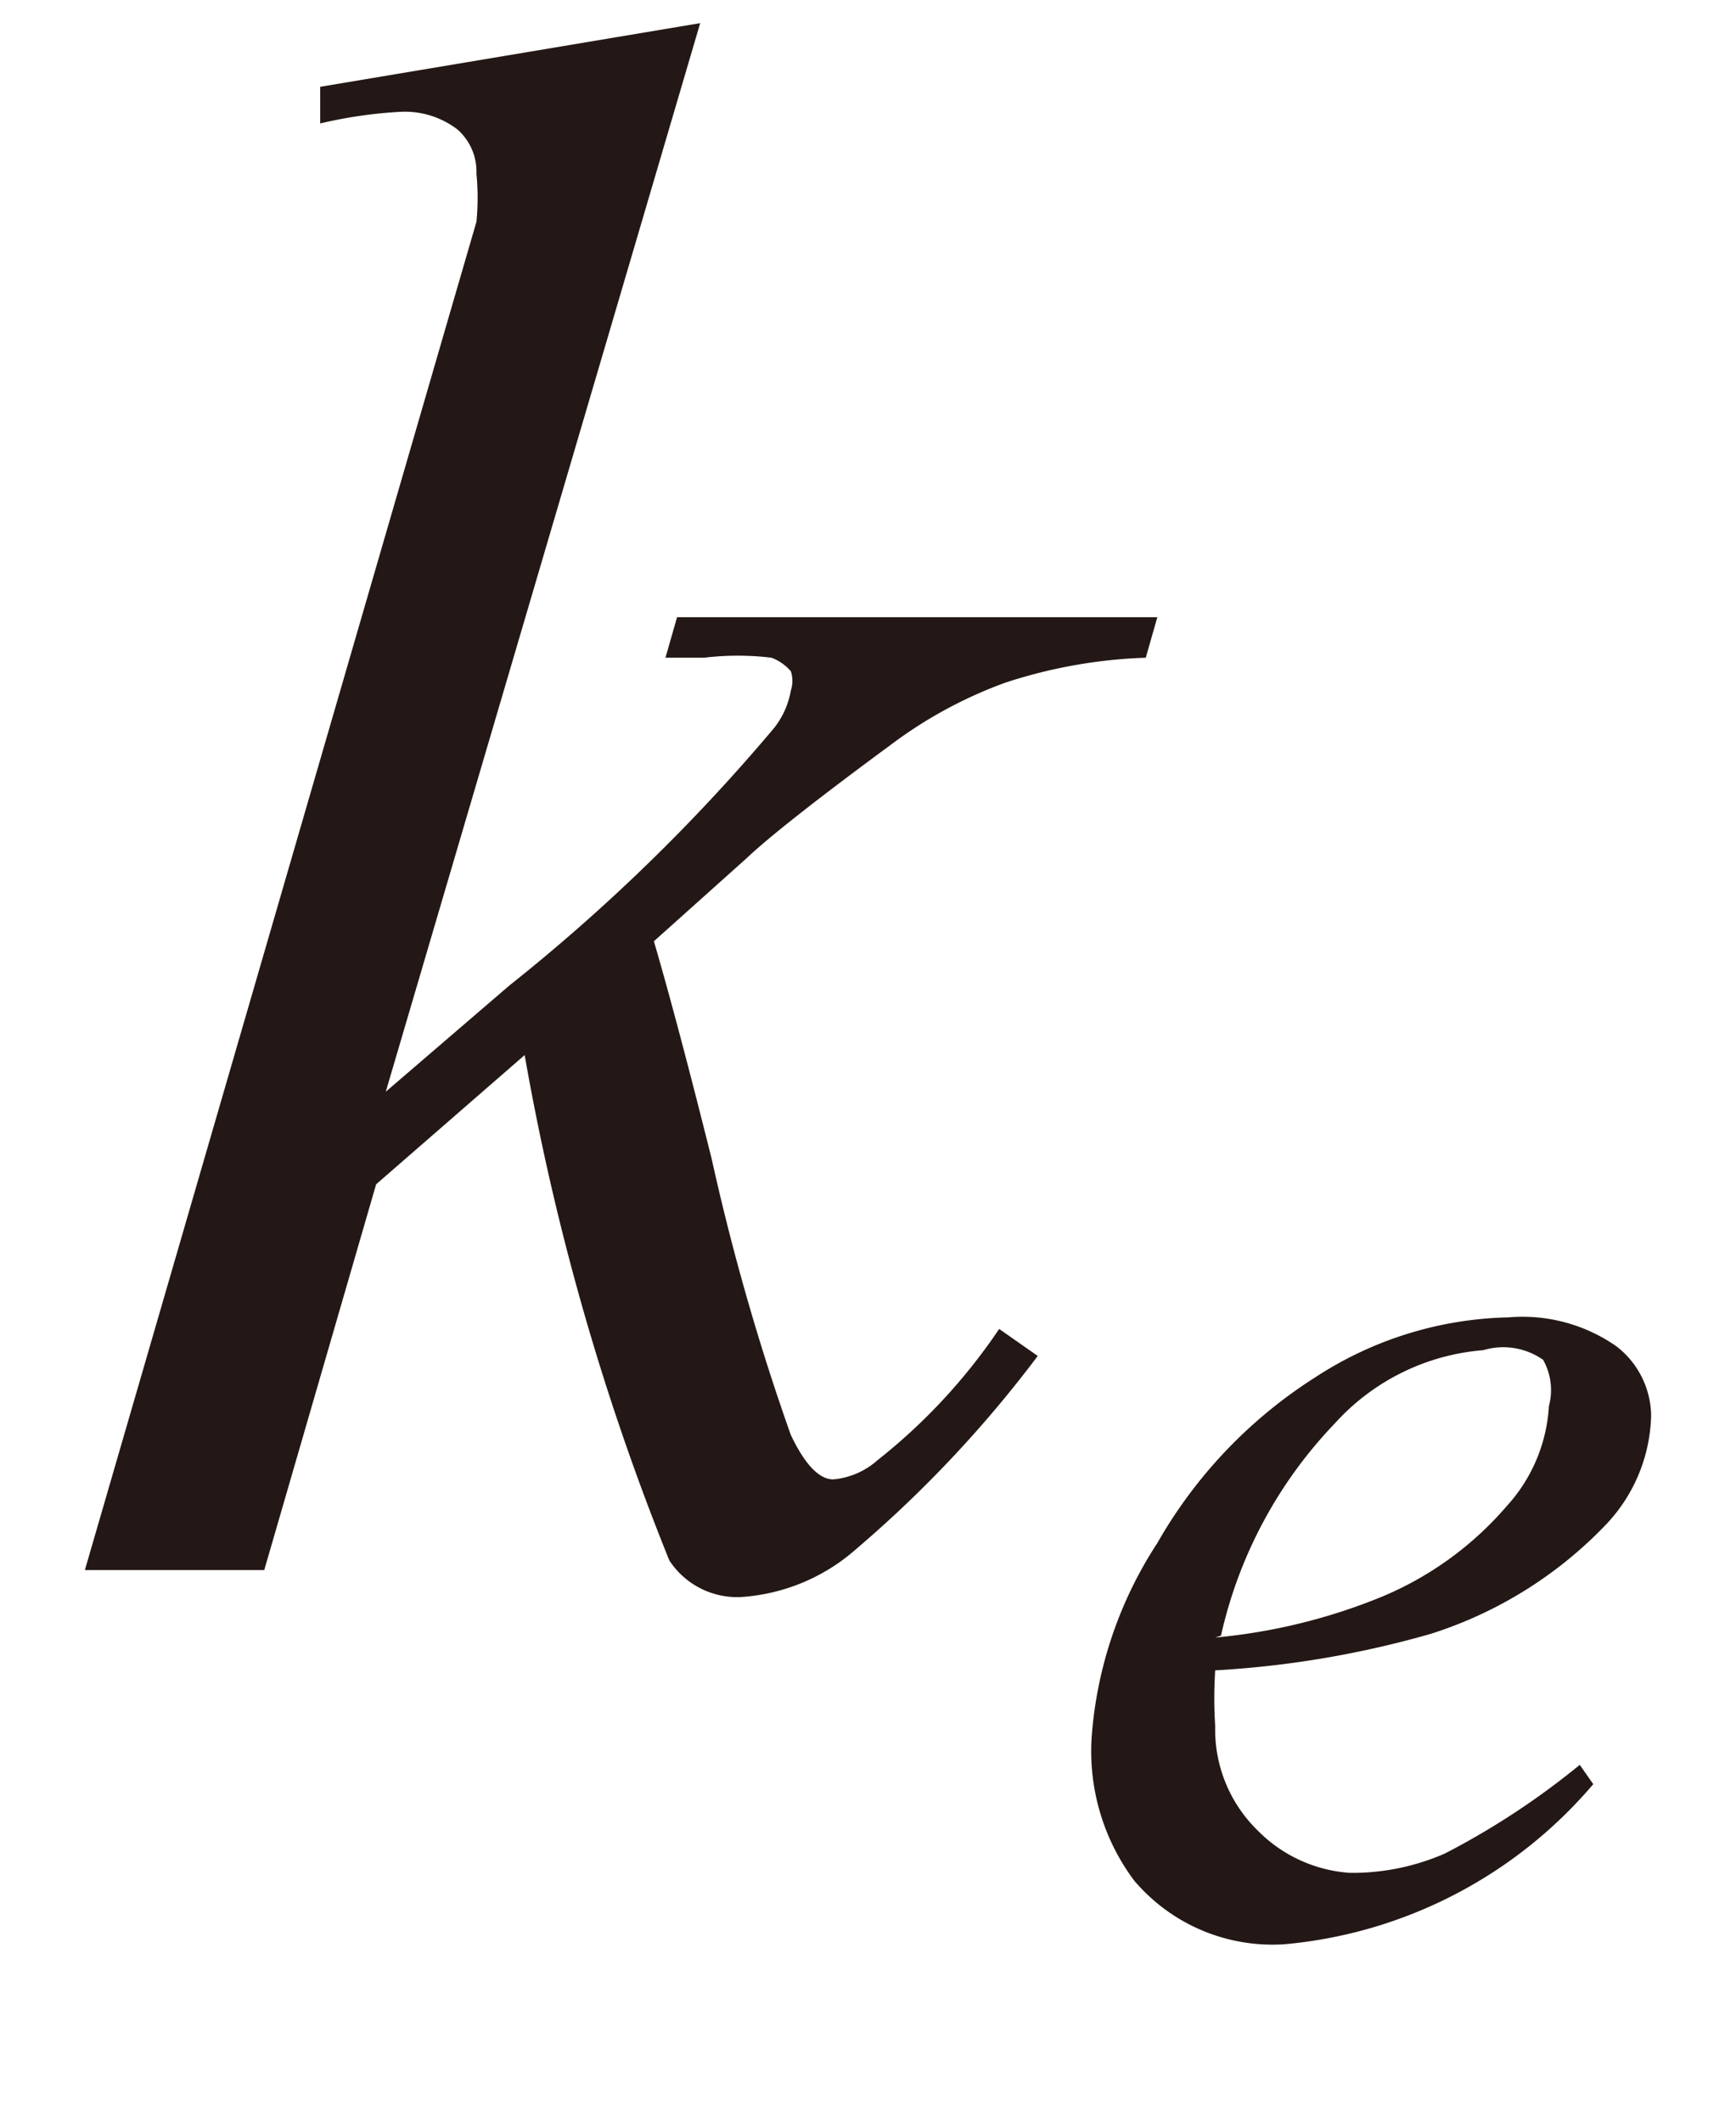 <svg id="レイヤー_1" data-name="レイヤー 1" xmlns="http://www.w3.org/2000/svg" viewBox="0 0 9 11"><defs><style>.cls-1{fill:#231815}</style></defs><title>i_31</title><path class="cls-1" d="M3.63.12L2 5.66l.64-.55A9.6 9.6 0 0 0 4 3.79a.43.43 0 0 0 .1-.21.16.16 0 0 0 0-.1.25.25 0 0 0-.1-.07 1.45 1.45 0 0 0-.35 0h-.2l.06-.21H6l-.06.21a2.6 2.6 0 0 0-.73.13 2.29 2.29 0 0 0-.59.32q-.57.42-.75.59l-.48.43q.12.41.3 1.13a12.12 12.12 0 0 0 .41 1.43q.11.23.22.23a.4.4 0 0 0 .23-.1 3 3 0 0 0 .63-.68l.2.14a6.23 6.23 0 0 1-.94 1 1 1 0 0 1-.6.25.42.42 0 0 1-.37-.19 12.94 12.94 0 0 1-.75-2.62l-.77.67-.58 2H.44L2.31 1.7l.16-.55a1.28 1.28 0 0 0 0-.25.29.29 0 0 0-.1-.23.45.45 0 0 0-.3-.09 2.37 2.37 0 0 0-.41.06V.45zM6.3 8.66a2.24 2.24 0 0 0 0 .29.73.73 0 0 0 .22.54.74.74 0 0 0 .48.22 1.2 1.2 0 0 0 .49-.1 4 4 0 0 0 .7-.46l.07.1a2.38 2.38 0 0 1-1.6.83.94.94 0 0 1-.78-.33A1.12 1.12 0 0 1 5.66 9 2.12 2.12 0 0 1 6 8a2.46 2.46 0 0 1 .82-.86 1.9 1.9 0 0 1 1-.31.85.85 0 0 1 .56.15.46.46 0 0 1 .18.36.85.85 0 0 1-.23.56 2.16 2.16 0 0 1-.91.57 5.07 5.07 0 0 1-1.12.19zm0-.17a3 3 0 0 0 .86-.21 1.73 1.73 0 0 0 .65-.47.84.84 0 0 0 .22-.52.32.32 0 0 0-.03-.24.36.36 0 0 0-.31-.05 1.16 1.16 0 0 0-.77.38 2.32 2.32 0 0 0-.59 1.1z"/></svg>